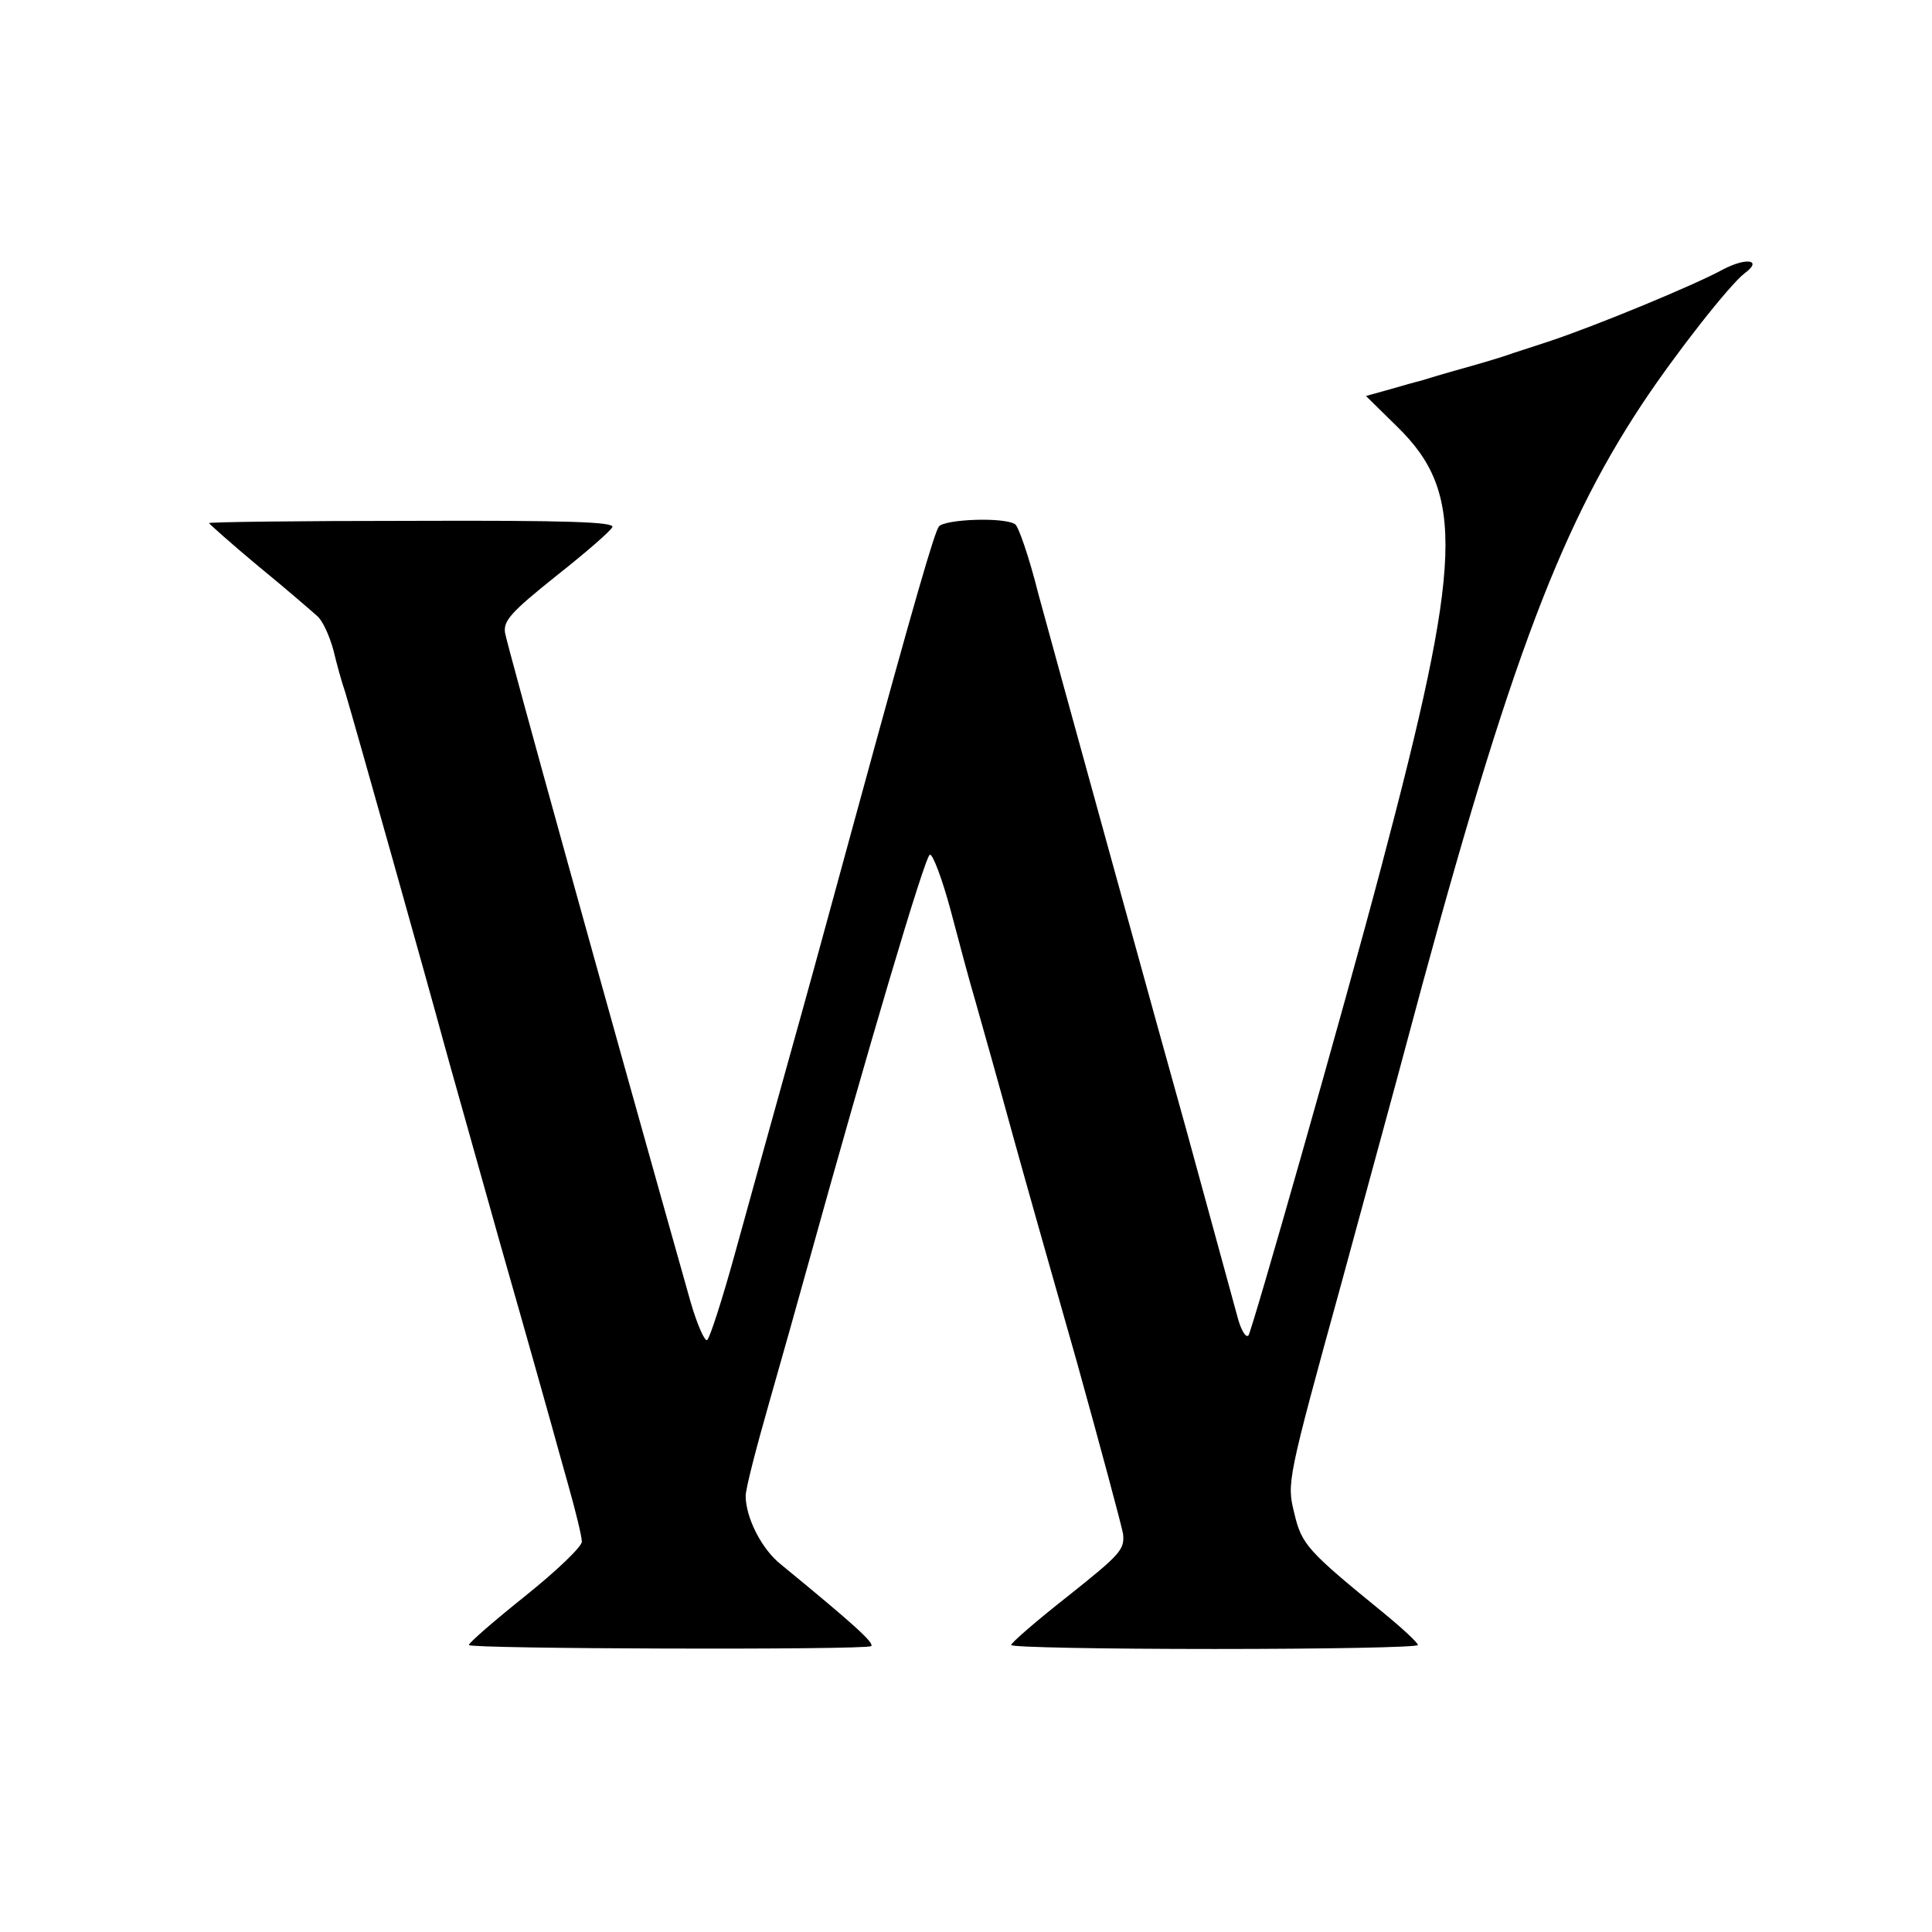 <?xml version="1.0" standalone="no"?>
<!DOCTYPE svg PUBLIC "-//W3C//DTD SVG 20010904//EN"
 "http://www.w3.org/TR/2001/REC-SVG-20010904/DTD/svg10.dtd">
<svg version="1.0" xmlns="http://www.w3.org/2000/svg"
 width="342pt" height="342pt" viewBox="0 0 342 342"
 preserveAspectRatio="xMidYMid meet">
<g transform="translate(0,342) scale(0.1,-0.1)"
fill="#000000" stroke="none">
<path d="M3050 2943 c-51 -28 -228 -101 -310 -128 -30 -10 -62 -20 -70 -23 -8
-3 -44 -14 -80 -24 -36 -10 -69 -20 -75 -22 -5 -1 -30 -8 -54 -15 l-43 -12 55
-54 c121 -118 116 -236 -28 -780 -66 -250 -229 -822 -235 -829 -5 -5 -14 11
-20 35 -16 59 -78 285 -90 329 -33 117 -236 853 -262 949 -16 64 -35 119 -41
123 -20 13 -124 9 -135 -4 -8 -11 -42 -127 -146 -508 -8 -30 -27 -98 -41 -150
-14 -52 -50 -183 -80 -290 -30 -107 -72 -260 -94 -339 -22 -80 -44 -148 -49
-153 -4 -4 -18 27 -30 69 -142 503 -325 1163 -328 1183 -3 21 10 36 90 100 52
41 97 80 100 87 4 9 -80 12 -355 11 -197 0 -359 -2 -359 -4 0 -1 39 -36 87
-76 49 -40 95 -80 104 -88 10 -8 22 -35 29 -60 6 -25 15 -58 21 -75 16 -53
149 -526 173 -615 8 -30 54 -192 101 -360 48 -168 89 -314 92 -325 3 -11 16
-58 29 -104 13 -46 24 -91 24 -100 0 -9 -45 -52 -100 -96 -55 -44 -100 -83
-100 -87 0 -7 700 -9 712 -2 7 5 -32 40 -160 145 -34 27 -62 83 -62 121 0 13
19 86 41 163 22 77 53 187 69 245 104 375 207 724 216 727 5 2 22 -43 37 -99
15 -57 34 -128 43 -158 25 -89 31 -109 67 -240 19 -69 70 -249 113 -400 42
-151 79 -289 82 -305 3 -28 -4 -36 -97 -110 -56 -44 -101 -83 -101 -87 0 -4
162 -7 360 -7 198 0 360 3 360 7 0 4 -28 30 -61 57 -135 110 -145 121 -158
177 -13 53 -13 56 84 408 53 195 103 378 110 405 178 668 271 922 422 1150 59
89 154 210 181 231 33 24 4 29 -38 7z"/>
</g>
</svg>
